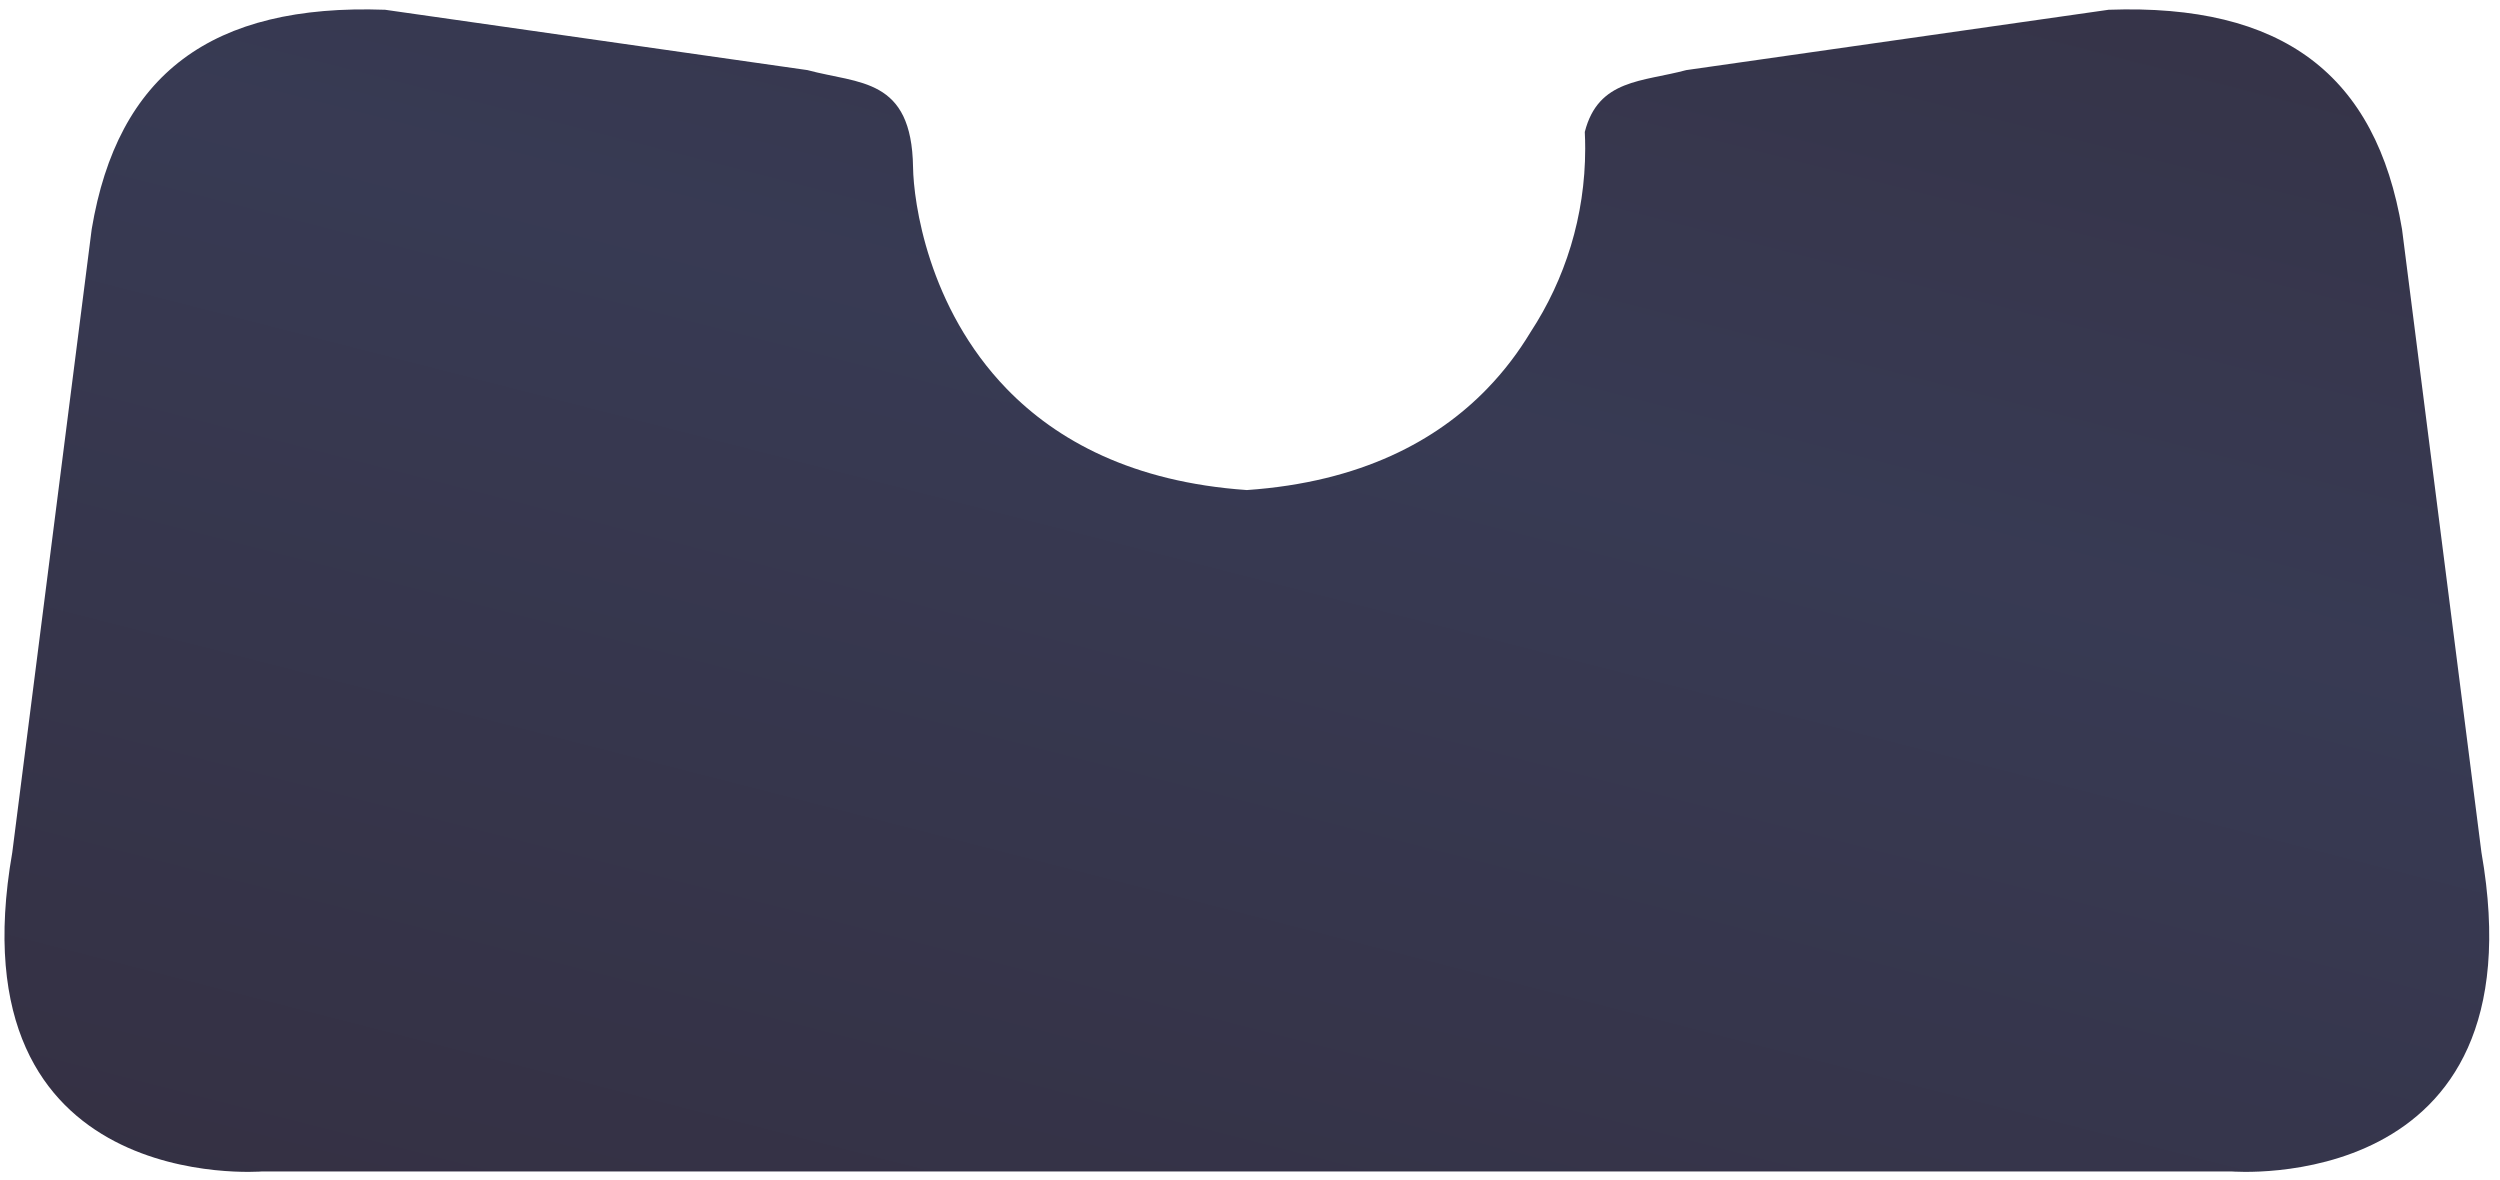 <svg width="214" height="101" viewBox="0 0 214 101" fill="none" xmlns="http://www.w3.org/2000/svg">
<path class="cls-1" fill-rule="evenodd" clip-rule="evenodd" d="M135.658 11.295C136.811 6.758 140.603 7.012 144.344 6.001L180.499 0.836C195.371 0.305 203.396 6.361 205.613 19.619L212.412 72.975C217.578 102.489 191.015 100.275 191.015 100.275H22.448C22.448 100.275 -4.115 102.489 1.05 72.975L7.849 19.619C10.066 6.361 18.091 0.305 32.964 0.836L69.119 6.001C73.547 7.198 78.046 6.623 78.157 14.316C78.199 17.265 79.417 26.312 86.171 33.282C90.443 37.691 96.929 41.269 106.732 41.949C116.535 41.269 123.02 37.691 127.291 33.282C128.788 31.739 130.013 30.092 131.013 28.433C133.972 23.915 135.693 18.516 135.693 12.719C135.693 12.241 135.681 11.767 135.658 11.295Z" fill="url(#paint0_linear_12308_324754)" fill-opacity="0.9" backdrop-filter="blur(9.1px)"/>
<defs>

<linearGradient id="paint0_linear_12308_324754" x1="68.85" y1="126.397" x2="112.856" y2="-45.291" gradientUnits="userSpaceOnUse">
<stop stop-color="#1E192D"/>
<stop offset="0.569" stop-color="#222541"/>
<stop offset="1" stop-color="#1F1A2E"/>
</linearGradient>
</defs>
</svg>
